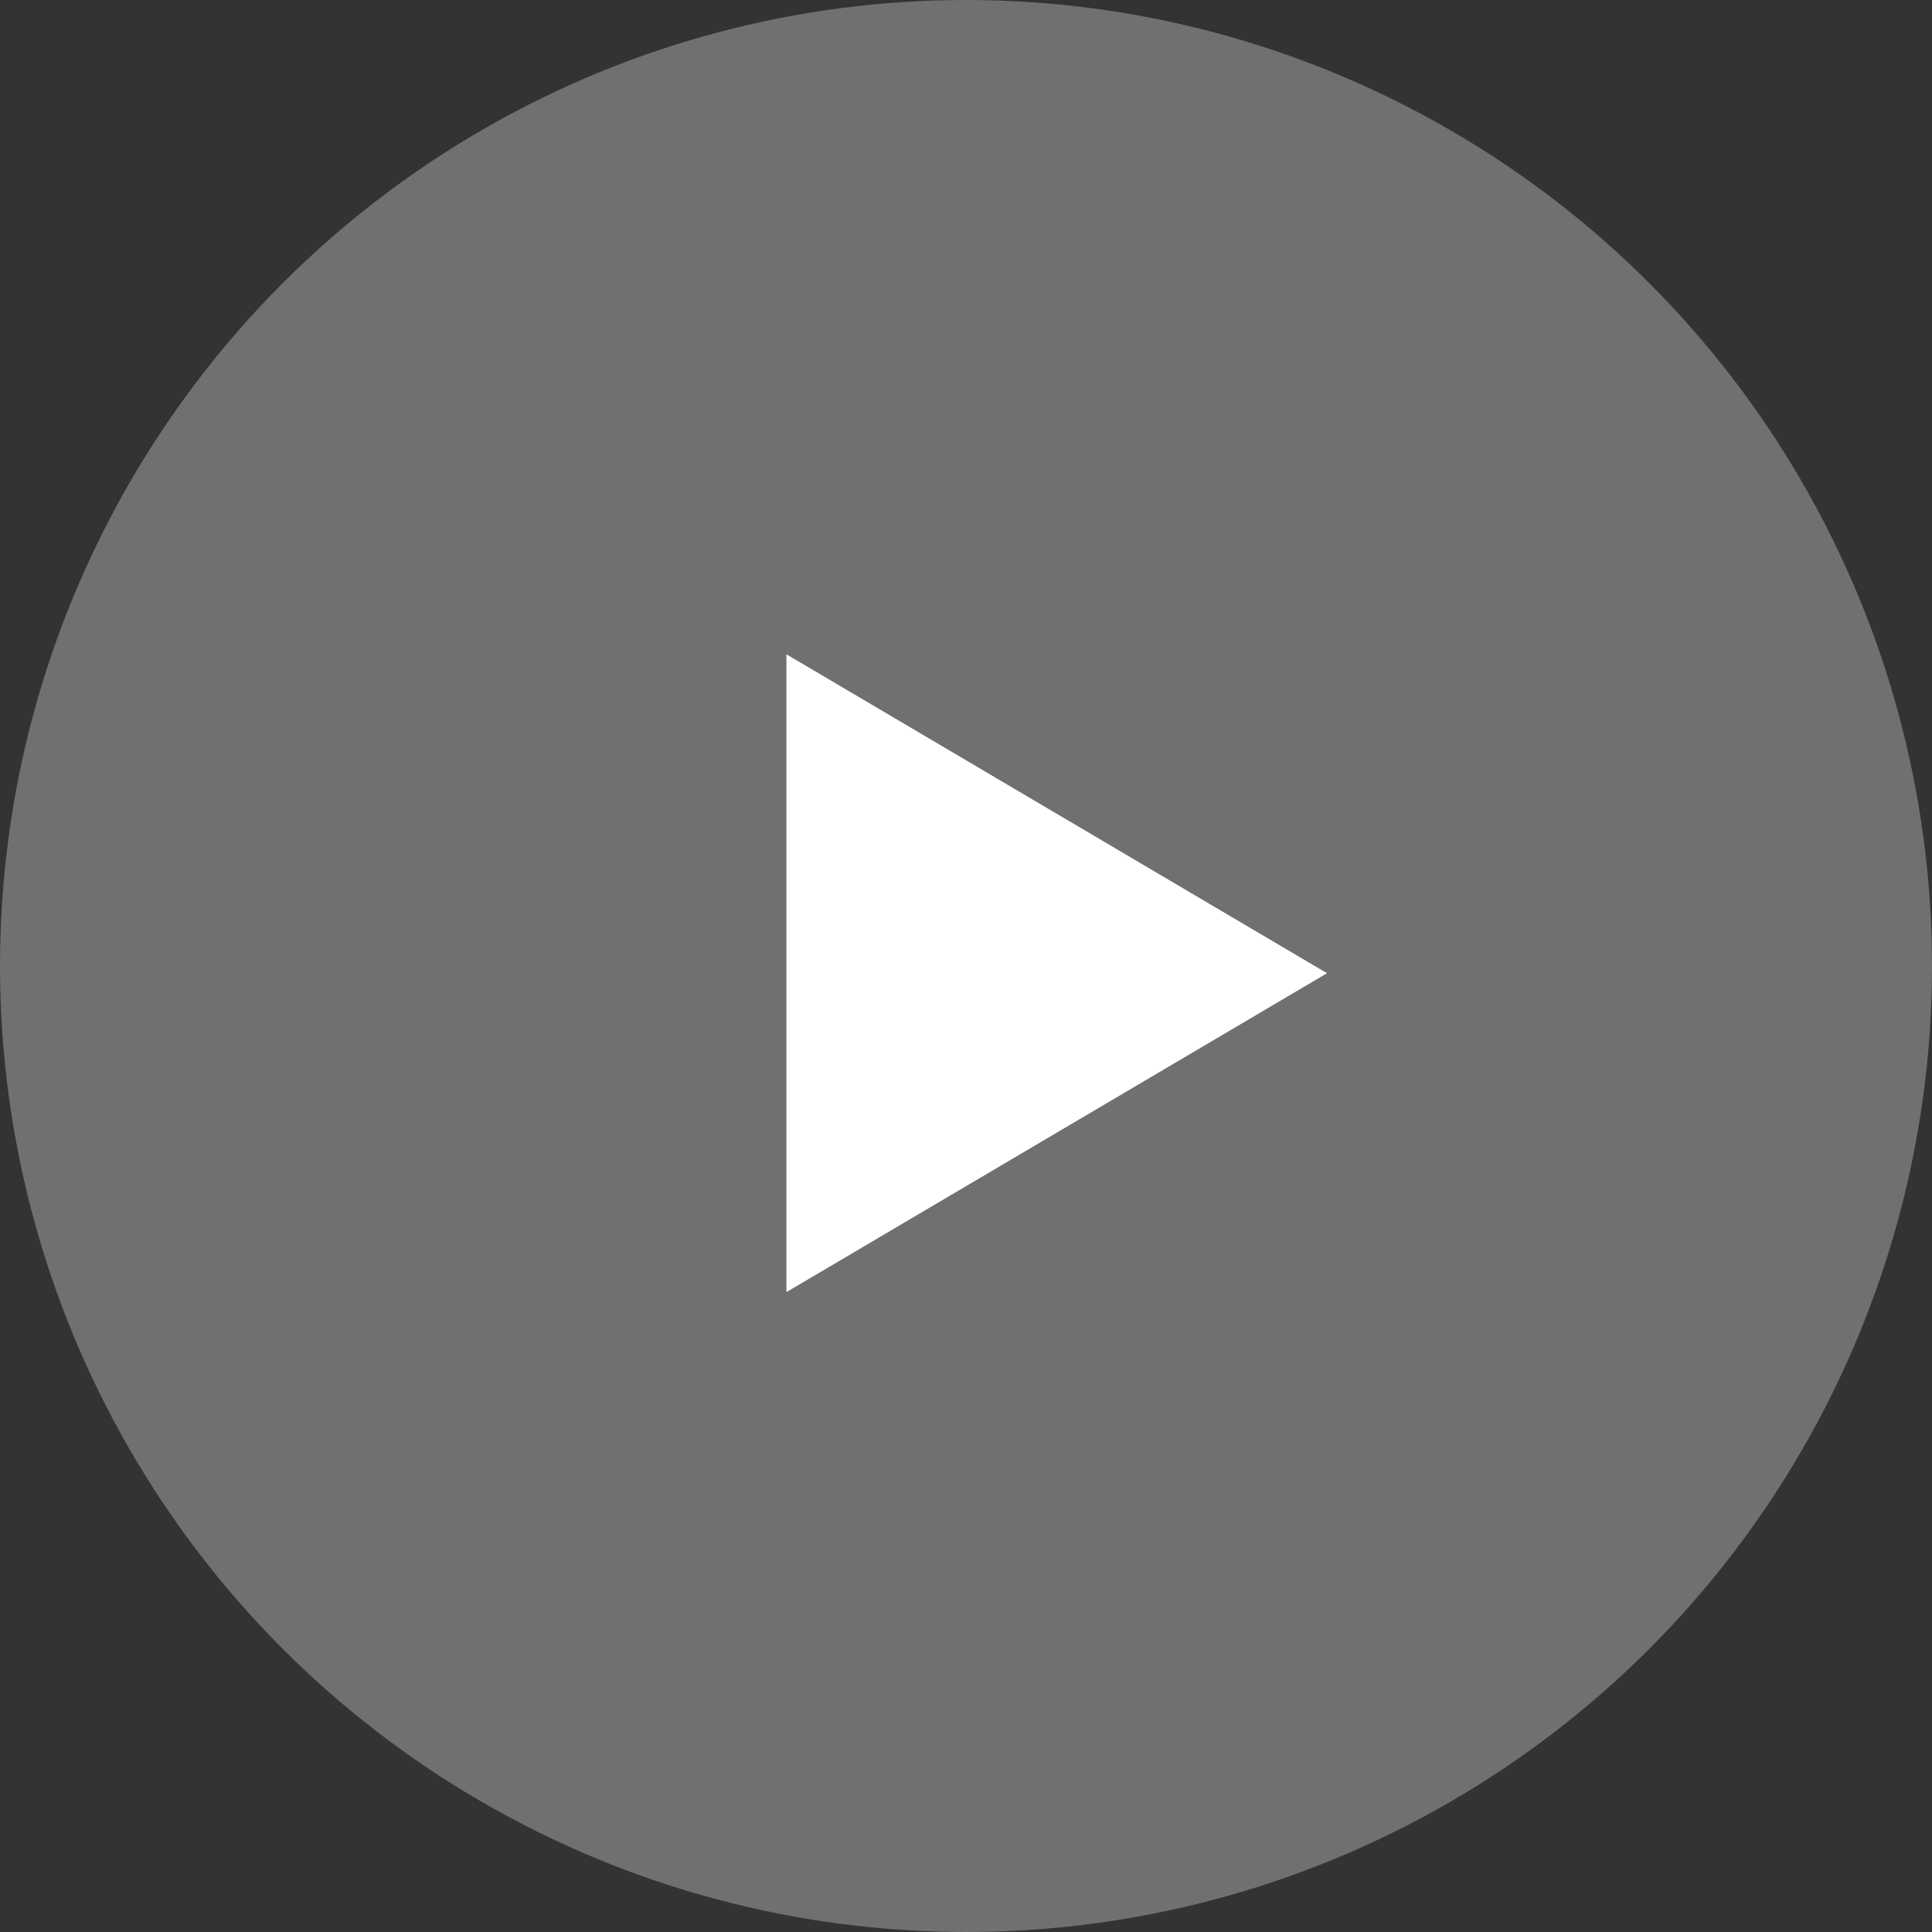 <svg width="99" height="99" viewBox="0 0 99 99" fill="none" xmlns="http://www.w3.org/2000/svg">
<rect x="0" y="0" width="99" height="99" fill="#333333" stroke="none"/>
<circle cx="49.5" cy="49.5" r="49.5" fill="white" fill-opacity="0.3"/>
<path d="M68 49.87L40.298 66.211V33.528L68 49.87Z" fill="white"/>
</svg>
